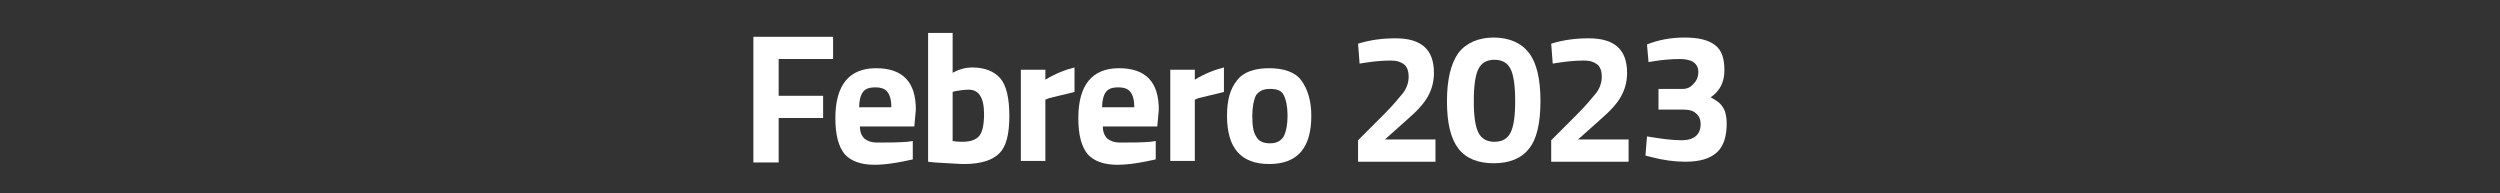 <?xml version="1.0" encoding="utf-8"?>
<!-- Generator: Adobe Illustrator 27.0.1, SVG Export Plug-In . SVG Version: 6.00 Build 0)  -->
<svg version="1.1" id="Capa_1" xmlns="http://www.w3.org/2000/svg" xmlns:xlink="http://www.w3.org/1999/xlink" x="0px" y="0px"
	 viewBox="0 0 326.2 25.2" style="enable-background:new 0 0 326.2 25.2;" xml:space="preserve">
<rect x="0" y="0" width="326.2" height="25.2" fill="#333333" stroke="none"/>
<style type="text/css">
	.st0{fill:#FFFFFF;}
</style>
<g>
	<path class="st0" d="M98.3,21.1V4.8h10.4v2.9h-7.1v4.8h5.8v2.9h-5.8v5.8H98.3z"/>
	<path class="st0" d="M112.8,18.1c0.4,0.3,0.9,0.5,1.6,0.5c1.5,0,2.8,0,4-0.1l0.7-0.1l0,2.4c-1.8,0.4-3.5,0.7-5,0.7
		c-1.8,0-3.1-0.5-3.9-1.4c-0.8-1-1.2-2.5-1.2-4.7c0-4.3,1.8-6.5,5.3-6.5c3.5,0,5.2,1.8,5.2,5.4l-0.2,2.2h-7.1
		C112.2,17.2,112.4,17.7,112.8,18.1z M116.3,14c0-1-0.2-1.6-0.5-2s-0.8-0.6-1.6-0.6c-0.8,0-1.3,0.2-1.6,0.6c-0.3,0.4-0.5,1.1-0.5,2
		H116.3z"/>
	<path class="st0" d="M126.8,8.8c1.7,0,2.9,0.5,3.7,1.4c0.8,0.9,1.2,2.6,1.2,4.9c0,2.4-0.4,4-1.3,4.9c-0.9,0.9-2.4,1.4-4.6,1.4
		c-0.7,0-1.9-0.1-3.8-0.2l-0.9-0.1V4.3h3.2v5.2C125.2,9,126.1,8.8,126.8,8.8z M125.6,18.5c1.1,0,1.8-0.3,2.2-0.8
		c0.4-0.5,0.6-1.5,0.6-2.8c0-2.2-0.7-3.2-2-3.2c-0.6,0-1.2,0.1-1.8,0.2l-0.3,0.1v6.4C124.9,18.5,125.4,18.5,125.6,18.5z"/>
	<path class="st0" d="M133.2,21.1v-12h3.2v1.3c1.3-0.8,2.6-1.3,3.8-1.6v3.2c-1.3,0.3-2.4,0.6-3.3,0.8l-0.5,0.2v8H133.2z"/>
	<path class="st0" d="M144.5,18.1c0.4,0.3,0.9,0.5,1.6,0.5c1.5,0,2.8,0,4-0.1l0.7-0.1l0,2.4c-1.8,0.4-3.5,0.7-5,0.7
		c-1.8,0-3.1-0.5-3.9-1.4c-0.8-1-1.2-2.5-1.2-4.7c0-4.3,1.8-6.5,5.3-6.5c3.5,0,5.2,1.8,5.2,5.4l-0.2,2.2h-7.1
		C143.9,17.2,144.1,17.7,144.5,18.1z M148,14c0-1-0.2-1.6-0.5-2s-0.8-0.6-1.6-0.6c-0.8,0-1.3,0.2-1.6,0.6c-0.3,0.4-0.5,1.1-0.5,2
		H148z"/>
	<path class="st0" d="M152.7,21.1v-12h3.2v1.3c1.3-0.8,2.6-1.3,3.8-1.6v3.2c-1.3,0.3-2.4,0.6-3.3,0.8l-0.5,0.2v8H152.7z"/>
	<path class="st0" d="M161.4,10.5c0.8-1.1,2.3-1.6,4.2-1.6s3.4,0.5,4.2,1.6c0.8,1.1,1.3,2.6,1.3,4.6c0,4.2-1.8,6.3-5.5,6.3
		s-5.5-2.1-5.5-6.3C160.1,13.1,160.5,11.6,161.4,10.5z M163.9,17.8c0.3,0.6,0.9,0.9,1.8,0.9s1.4-0.3,1.8-0.9
		c0.3-0.6,0.5-1.5,0.5-2.7c0-1.2-0.2-2.1-0.5-2.7c-0.3-0.6-0.9-0.8-1.8-0.8s-1.4,0.3-1.8,0.8c-0.3,0.6-0.5,1.5-0.5,2.7
		C163.4,16.3,163.5,17.2,163.9,17.8z"/>
	<path class="st0" d="M187.5,21.1h-10.3v-2.8l3.4-3.4c1.2-1.2,2-2.2,2.5-2.8c0.5-0.7,0.7-1.4,0.7-2.1c0-0.7-0.2-1.3-0.6-1.6
		c-0.4-0.3-0.9-0.5-1.7-0.5c-1.1,0-2.2,0.1-3.5,0.3l-0.6,0.1l-0.2-2.6c1.6-0.5,3.2-0.7,4.9-0.7c3.4,0,5,1.5,5,4.5
		c0,1.2-0.3,2.2-0.8,3.1c-0.5,0.9-1.4,1.9-2.8,3.1l-2.8,2.5h6.6V21.1z"/>
	<path class="st0" d="M190.3,6.9c1-1.3,2.6-2,4.6-2s3.6,0.7,4.6,2c1,1.3,1.5,3.4,1.5,6.3c0,2.9-0.5,5-1.5,6.2
		c-1,1.3-2.6,1.9-4.6,1.9s-3.6-0.6-4.6-1.9c-1-1.3-1.5-3.3-1.5-6.2C188.8,10.4,189.3,8.3,190.3,6.9z M197.7,13.2
		c0-2-0.2-3.4-0.6-4.2s-1.1-1.2-2.1-1.2c-1,0-1.7,0.4-2.1,1.2c-0.4,0.8-0.6,2.2-0.6,4.2s0.2,3.3,0.6,4.1c0.4,0.8,1.1,1.2,2.1,1.2
		c1,0,1.7-0.4,2.1-1.2S197.7,15.2,197.7,13.2z"/>
	<path class="st0" d="M212.7,21.1h-10.3v-2.8l3.4-3.4c1.2-1.2,2-2.2,2.5-2.8c0.5-0.7,0.7-1.4,0.7-2.1c0-0.7-0.2-1.3-0.6-1.6
		c-0.4-0.3-0.9-0.5-1.7-0.5c-1.1,0-2.2,0.1-3.5,0.3l-0.6,0.1l-0.2-2.6c1.6-0.5,3.2-0.7,4.9-0.7c3.4,0,5,1.5,5,4.5
		c0,1.2-0.3,2.2-0.8,3.1c-0.5,0.9-1.4,1.9-2.8,3.1l-2.8,2.5h6.6V21.1z"/>
	<path class="st0" d="M214.9,5.8c1.5-0.6,3.1-0.9,4.9-0.9c1.8,0,3.1,0.3,4,1s1.2,1.8,1.2,3.3c0,1.5-0.6,2.7-1.8,3.5
		c0.8,0.4,1.3,0.8,1.6,1.3c0.3,0.4,0.5,1.2,0.5,2.1c0,1.7-0.4,3-1.3,3.8c-0.9,0.8-2.2,1.2-4.1,1.2c-1.4,0-2.9-0.2-4.4-0.6l-0.8-0.2
		l0.2-2.5c1.8,0.3,3.3,0.5,4.5,0.5c1.6,0,2.5-0.7,2.5-2.1c0-0.6-0.2-1.1-0.6-1.4c-0.4-0.4-1-0.5-1.7-0.5h-3.2v-2.7h3.2
		c0.5,0,1-0.2,1.4-0.7c0.4-0.4,0.6-0.9,0.6-1.5c0-1.1-0.8-1.7-2.4-1.7c-1.1,0-2.3,0.1-3.5,0.3l-0.6,0.1L214.9,5.8z"/>
</g>
</svg>
